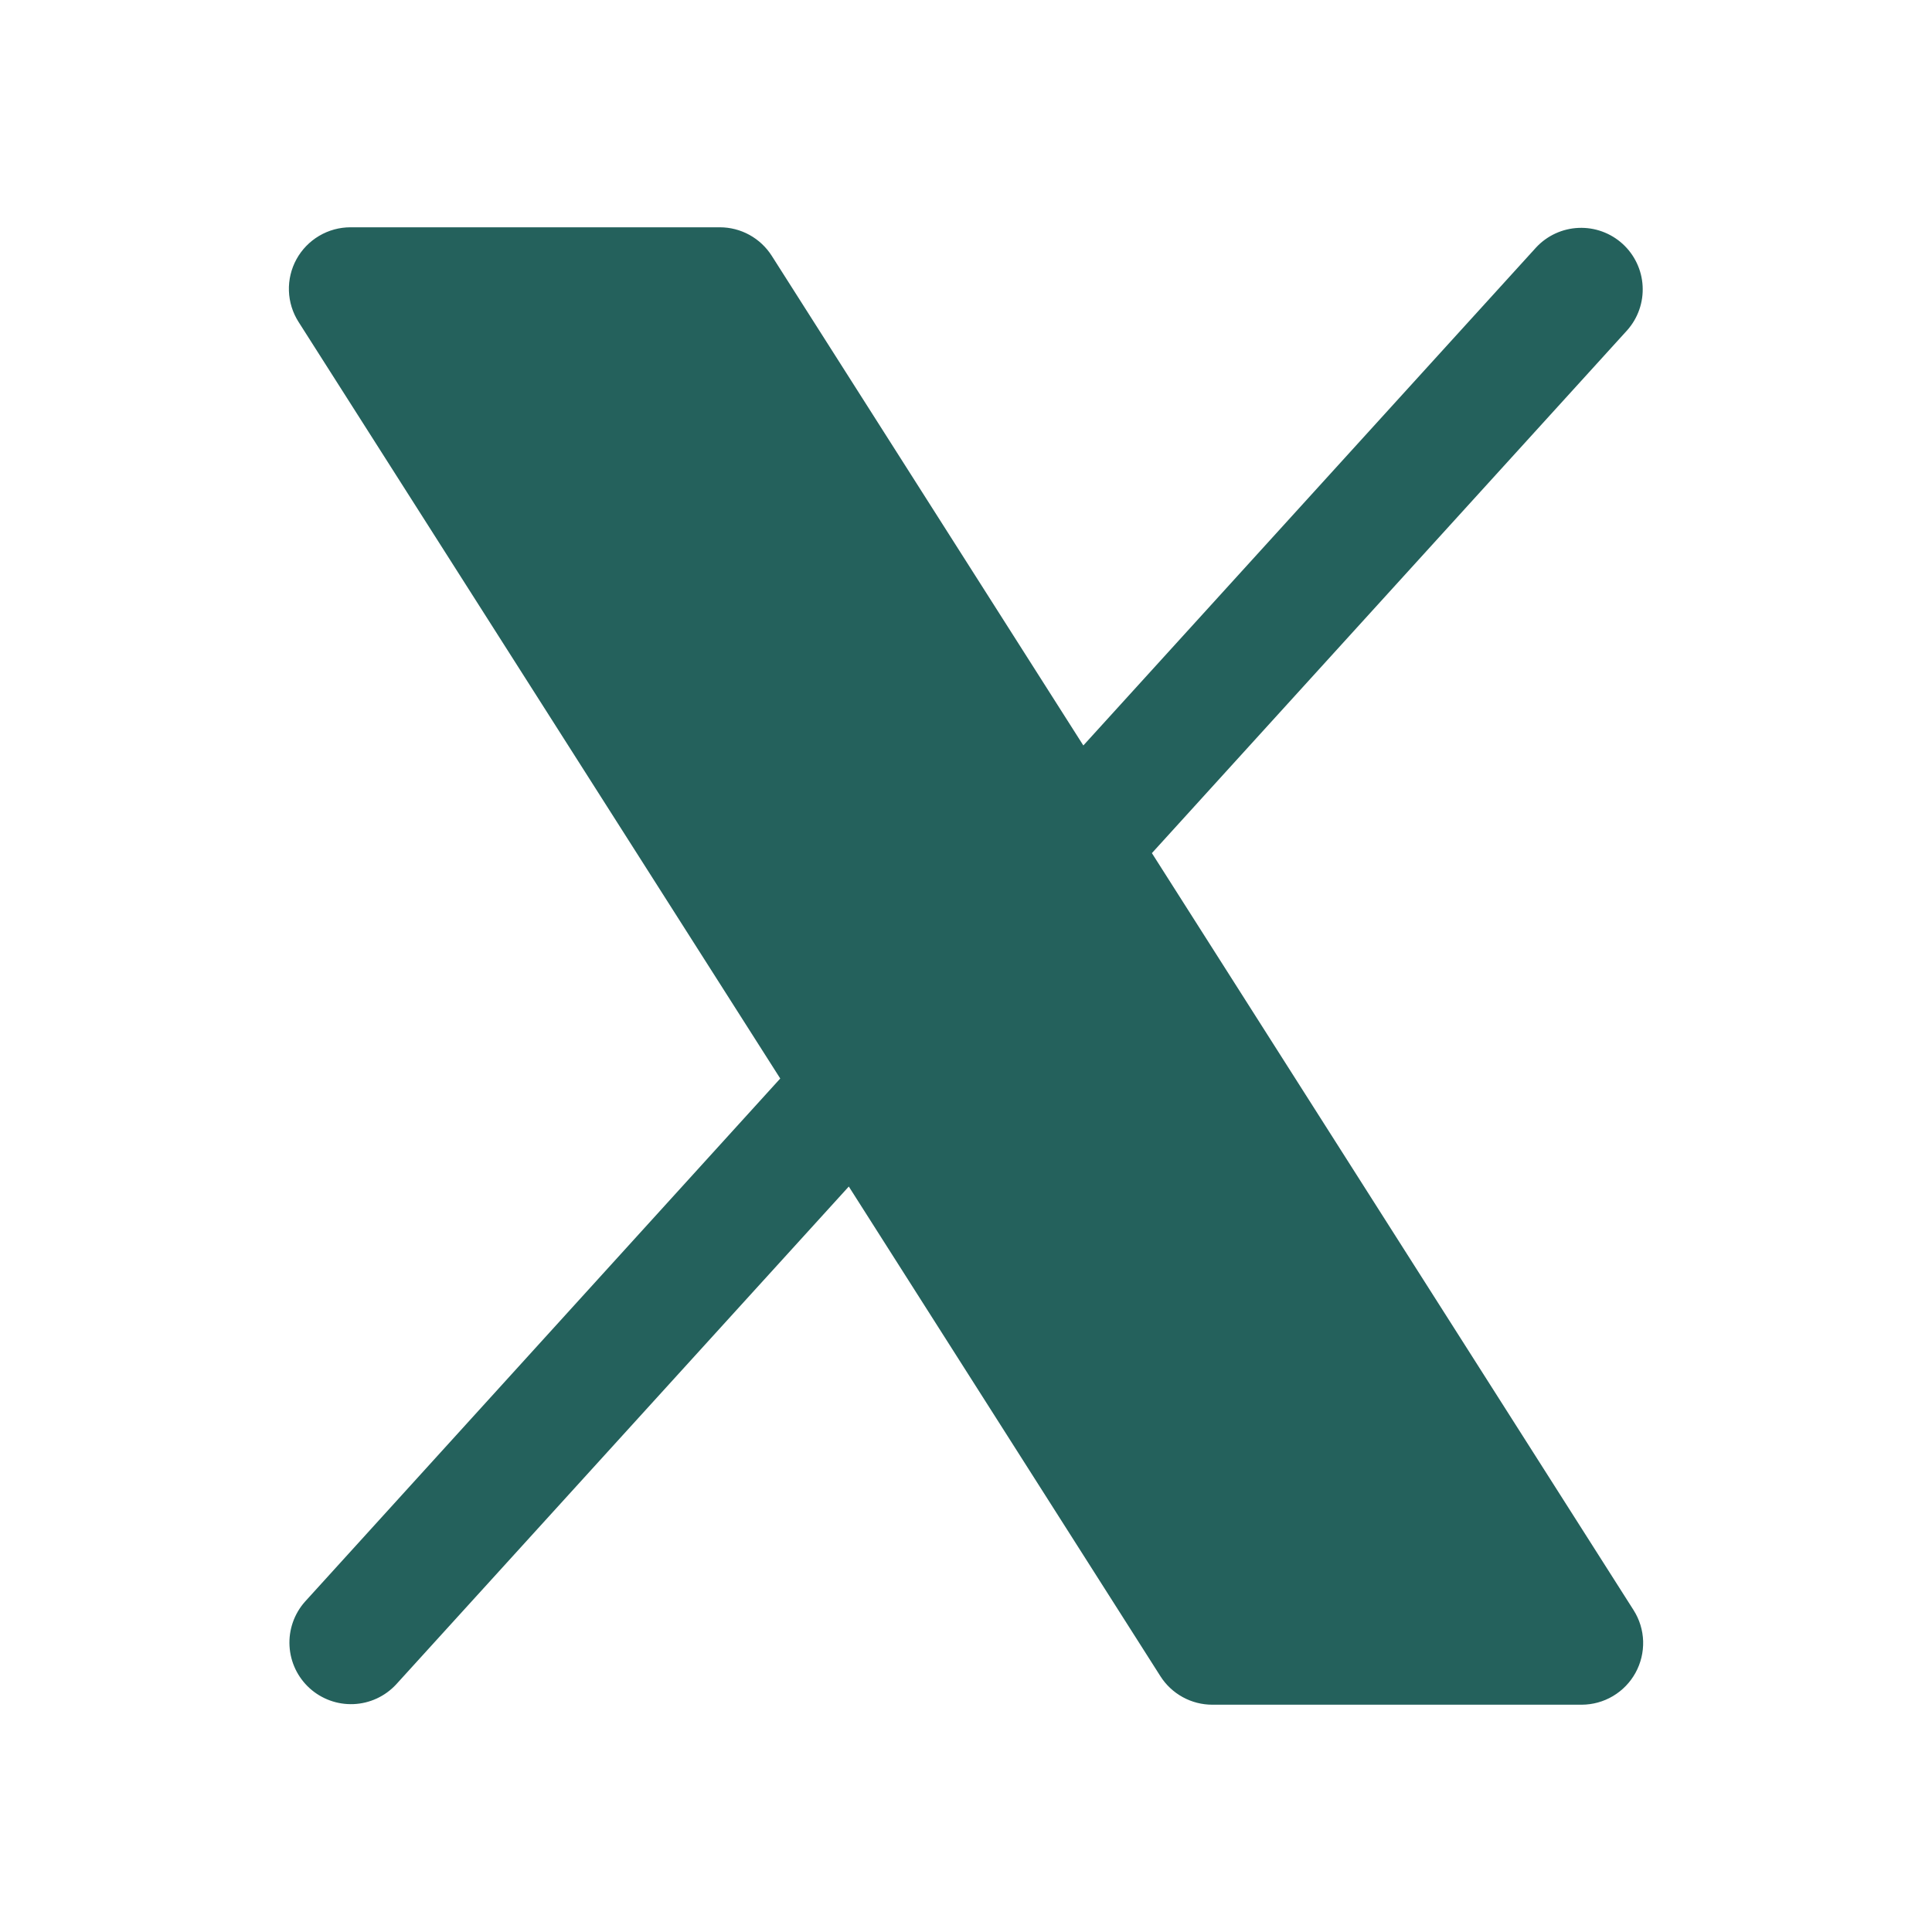 <svg width="68" height="68" viewBox="0 0 68 68" fill="none" xmlns="http://www.w3.org/2000/svg">
<path d="M57.565 58.876C57.378 59.216 57.104 59.499 56.77 59.697C56.437 59.895 56.057 59.999 55.669 60H42.669C42.304 60 41.946 59.908 41.626 59.732C41.306 59.556 41.036 59.303 40.841 58.995L29.875 41.762L13.939 59.29C13.55 59.708 13.013 59.955 12.444 59.979C11.874 60.003 11.318 59.801 10.896 59.418C10.474 59.034 10.22 58.5 10.19 57.931C10.159 57.361 10.354 56.803 10.732 56.376L27.462 37.96L10.508 11.331C10.299 11.004 10.182 10.626 10.169 10.238C10.156 9.849 10.248 9.465 10.435 9.124C10.622 8.784 10.897 8.5 11.232 8.302C11.566 8.104 11.947 8 12.336 8H25.336C25.7 8 26.059 8.092 26.379 8.268C26.698 8.444 26.968 8.697 27.164 9.005L38.13 26.238L54.066 8.71C54.454 8.292 54.992 8.045 55.561 8.021C56.131 7.997 56.687 8.199 57.109 8.582C57.531 8.966 57.785 9.5 57.815 10.069C57.846 10.639 57.651 11.197 57.272 11.624L40.543 30.027L57.497 56.672C57.705 56.999 57.821 57.377 57.833 57.764C57.844 58.152 57.752 58.536 57.565 58.876Z" fill="#24615C"/>
</svg>
